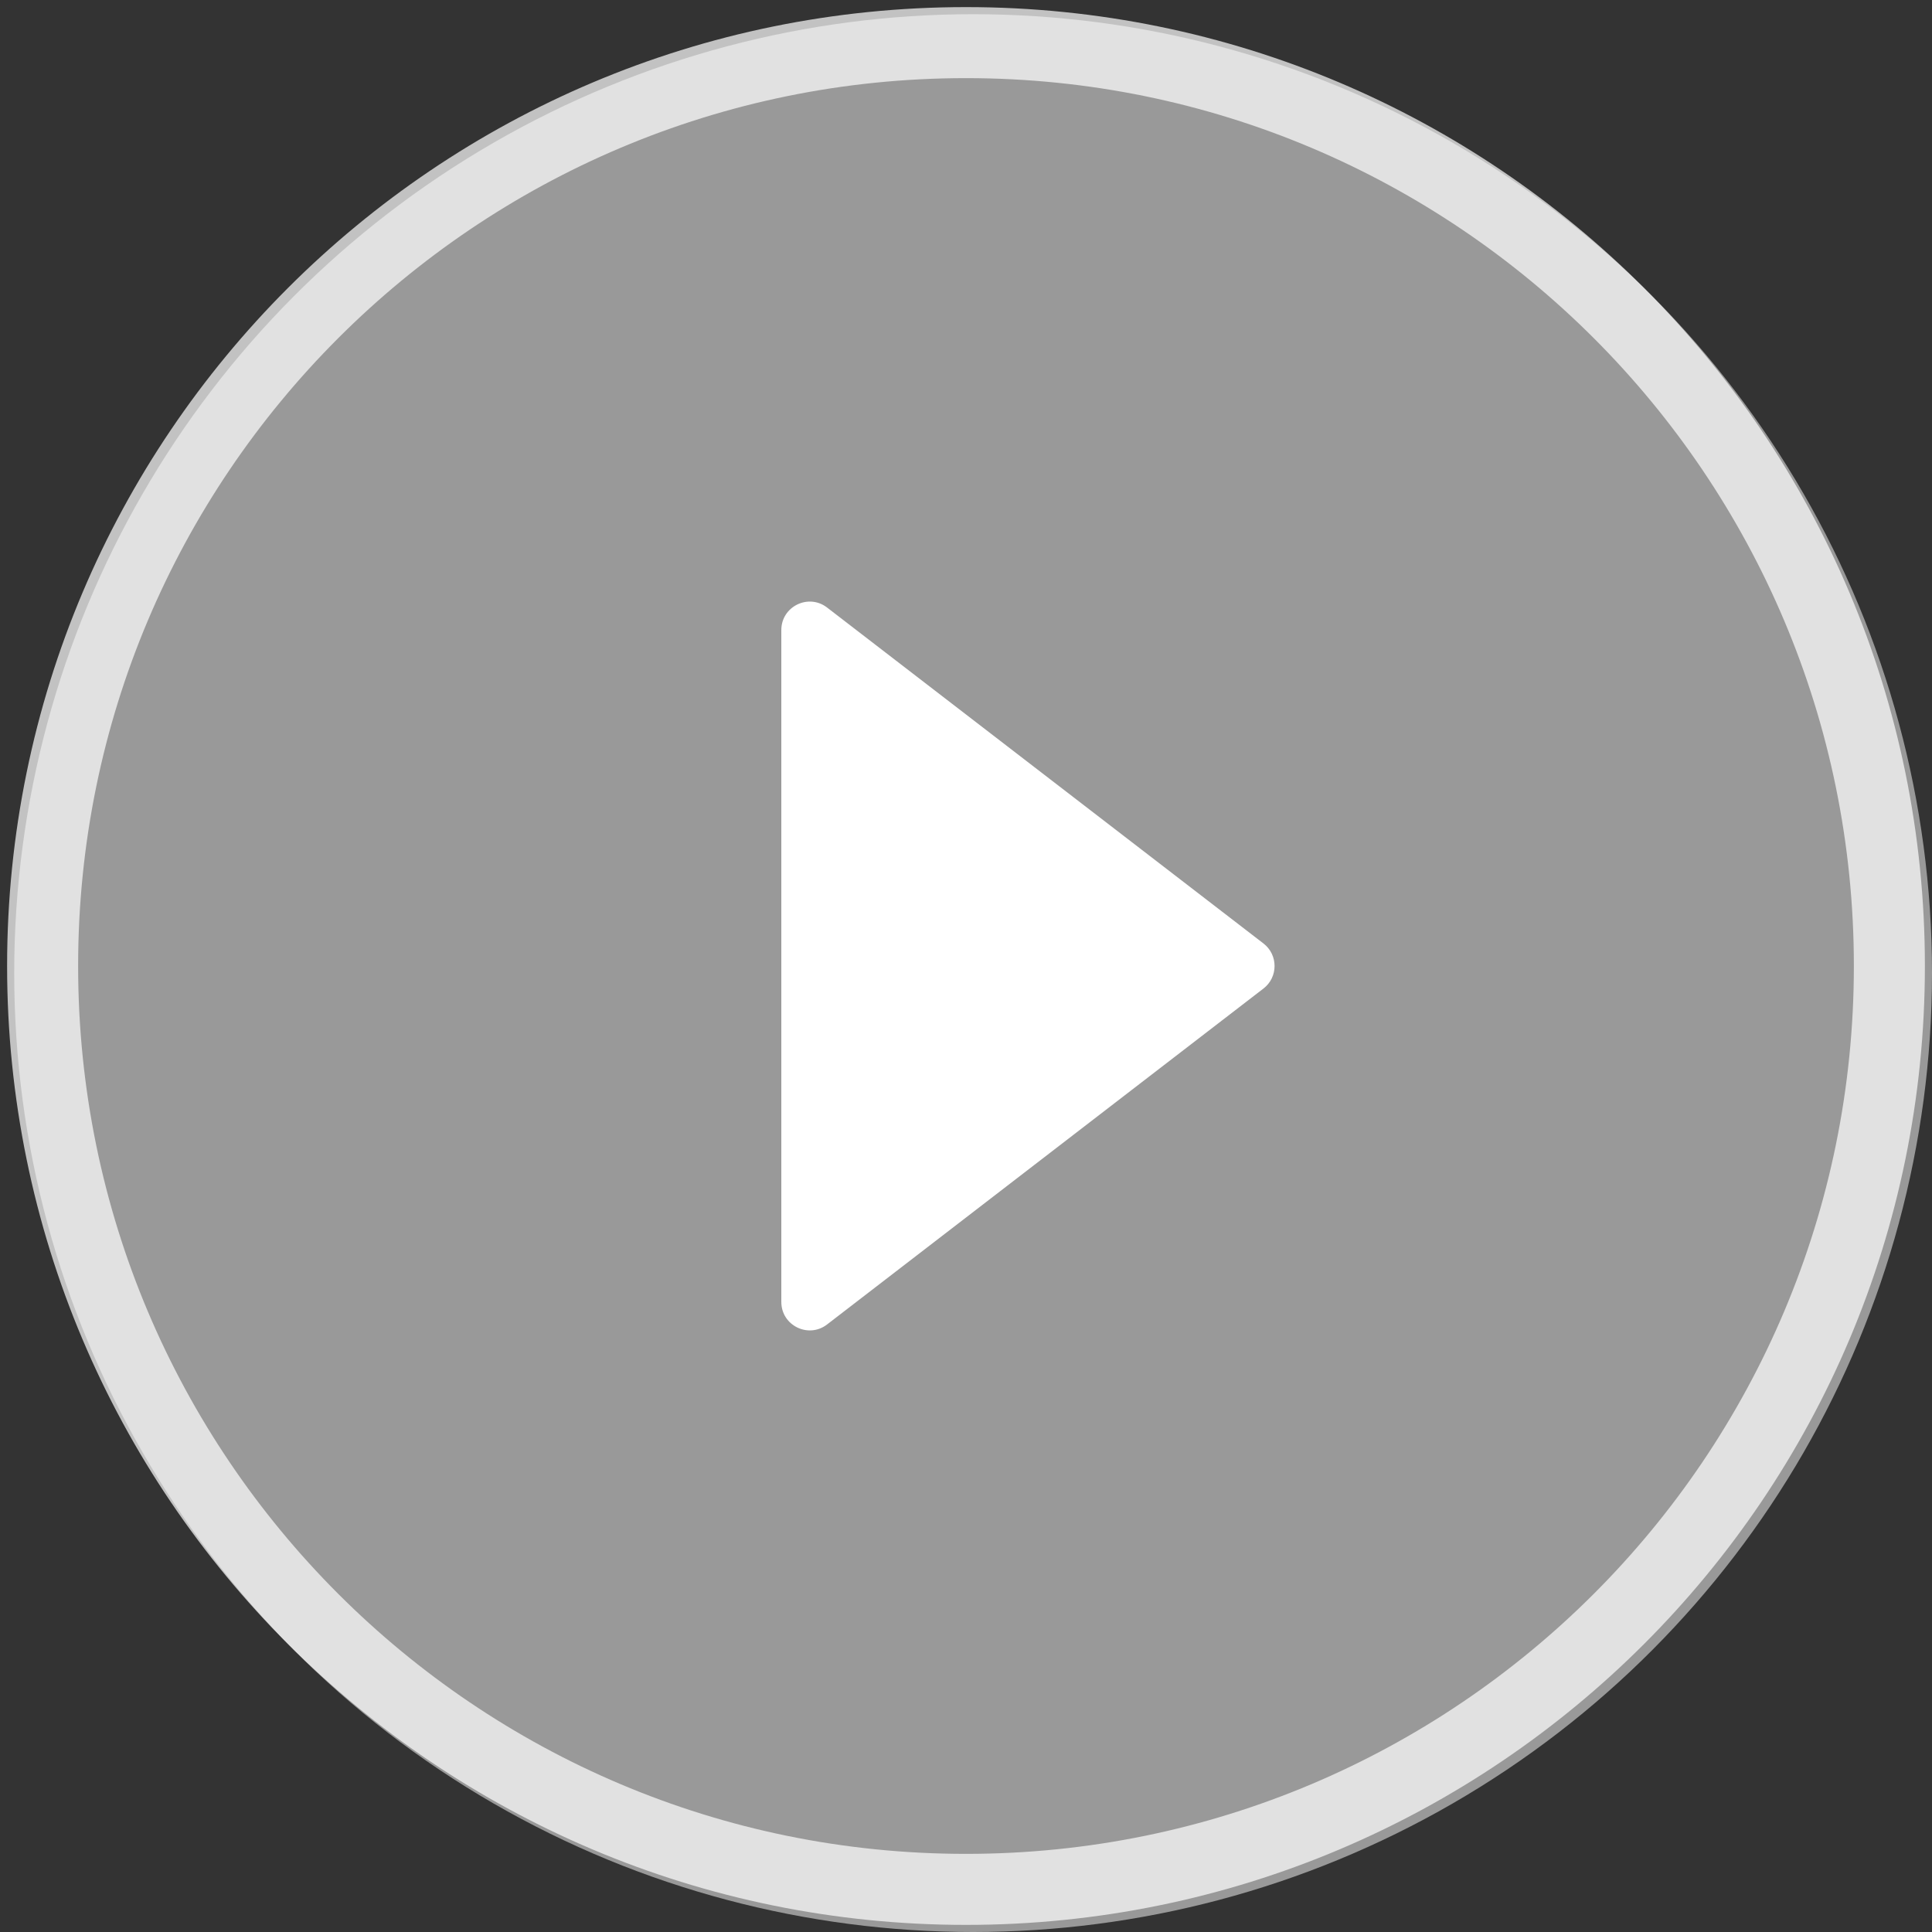 <?xml version="1.0" encoding="UTF-8"?> <svg xmlns="http://www.w3.org/2000/svg" width="136" height="136" viewBox="0 0 136 136" fill="none"><rect x="0" y="0" width="136" height="136" fill="#333333" stroke="none"/> <circle cx="68.5" cy="68.5" r="67.5" fill="white" fill-opacity="0.5"></circle> <path d="M88.941 69.585C89.981 68.784 89.981 67.216 88.941 66.415L58.22 42.766C56.905 41.754 55 42.691 55 44.351V91.649C55 93.309 56.905 94.246 58.22 93.234L88.941 69.585Z" fill="white"></path> <g opacity="0.7"> <path d="M68 133C103.899 133 133 103.899 133 68C133 32.102 103.899 3 68 3C32.102 3 3 32.102 3 68C3 103.899 32.102 133 68 133Z" stroke="white" stroke-width="5" stroke-miterlimit="22.926"></path> </g> </svg> 